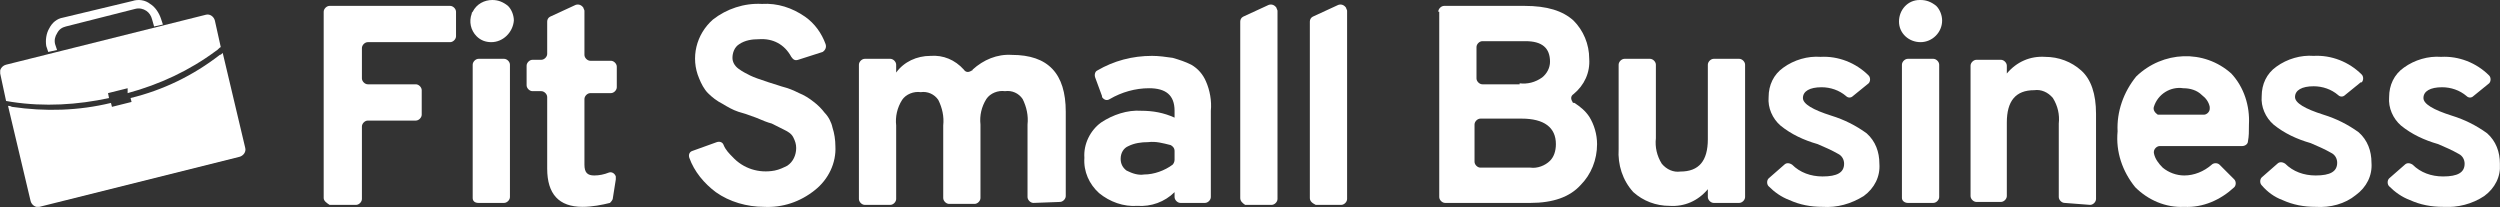 <svg xmlns="http://www.w3.org/2000/svg" fill="none" viewBox="-0.02 0 255.03 21.12">
<rect x="-0.02" y="0" width="255.03" height="21.12" fill="#333333" stroke="none"/>
<g id="fsb_logo_mar_2022.4 1" clip-path="url(#clip0_213_2720)">
<path id="Fill-2_00000156586870029177340990000000107699873098618026_" fill-rule="evenodd" clip-rule="evenodd" d="M0.6 6.6L21 1.5C21.4 1.4 21.8 1.7 21.9 2.1L22.5 4.8C22.3 4.9 22.2 5.1 22 5.2C19.3 7.2 16.3 8.6 13 9.5V9L11 9.5L11.1 10C7.9 10.7 4.5 10.9 1.2 10.4L0.6 10.3L-9.98378e-07 7.5C-0.1 7.1 0.2 6.7 0.6 6.6ZM22.7 5.4L25 15.1C25.1 15.5 24.8 15.9 24.4 16L4 21.1C3.6 21.2 3.2 20.9 3.1 20.5L0.8 10.8C0.9 10.8 1 10.8 1.2 10.9C4.6 11.4 8 11.3 11.3 10.5L11.4 10.9L13.4 10.4L13.3 10C16.6 9.2 19.7 7.7 22.4 5.6C22.5 5.6 22.6 5.5 22.7 5.4Z" fill="white"/>
<path id="Fill-3_00000156574808678977763130000001066589582955509913_" fill-rule="evenodd" clip-rule="evenodd" d="M6.4 1.8L13.5 0.1C14.1 -0.1 14.8 0 15.3 0.4C15.8 0.7 16.2 1.3 16.4 1.9L16.6 2.5L15.7 2.7L15.5 2C15.4 1.6 15.2 1.3 14.9 1.1C14.6 0.9 14.2 0.8 13.8 0.9L6.7 2.7C6.3 2.8 6 3 5.8 3.4C5.6 3.7 5.5 4.1 5.6 4.5L5.8 5.1L4.9 5.3L4.7 4.7C4.6 4.1 4.7 3.4 5 2.9C5.3 2.3 5.8 1.9 6.4 1.8Z" fill="white"/>
<path id="Path_108" d="M33 20.2V1.2C33 0.9 33.3 0.6 33.6 0.6H45.9C46.2 0.6 46.5 0.9 46.5 1.2V3.7C46.5 4 46.2 4.3 45.9 4.3H37.5C37.2 4.3 36.9 4.6 36.9 4.9V8C36.9 8.3 37.2 8.6 37.5 8.6H42.4C42.7 8.6 43 8.9 43 9.2V11.7C43 12 42.7 12.3 42.4 12.3H37.5C37.2 12.3 36.9 12.6 36.9 12.9V20.3C36.9 20.6 36.6 20.9 36.3 20.9H33.6C33.3 20.7 33 20.5 33 20.2Z" fill="white"/>
<path id="Path_109" d="M50.1 4.3C49.5 4.3 49 4.1 48.6 3.7C48 3.1 47.8 2.2 48.1 1.4C48.1 1.3 48.1 1.3 48.2 1.2C48.6 0.4 49.4 0 50.2 0C50.8 0 51.3 0.2 51.8 0.6C52.2 1 52.4 1.6 52.4 2.1C52.3 3.3 51.3 4.3 50.1 4.3ZM48.2 20.2V6.6C48.2 6.3 48.5 6 48.8 6H51.4C51.7 6 52 6.3 52 6.6V20.1C52 20.4 51.7 20.7 51.4 20.7H48.8C48.4 20.7 48.2 20.5 48.2 20.2Z" fill="white"/>
<path id="Path_110" d="M59.4 21.1C57 21.1 55.8 19.8 55.8 17.2V9.9C55.8 9.6 55.5 9.3 55.2 9.3H54.3C54 9.3 53.7 9 53.7 8.7V6.7C53.7 6.4 54 6.1 54.3 6.1H55.2C55.5 6.1 55.8 5.8 55.8 5.5V2.2C55.8 2 55.9 1.8 56.1 1.7L58.7 0.5C59 0.4 59.3 0.5 59.5 0.8C59.5 0.9 59.6 1 59.6 1.1V5.6C59.6 5.9 59.9 6.2 60.2 6.2H62.3C62.6 6.2 62.9 6.5 62.9 6.8V8.9C62.9 9.2 62.6 9.5 62.3 9.5H60.2C59.9 9.5 59.6 9.8 59.6 10.1V16.8C59.6 17.6 59.9 17.9 60.6 17.9C61.1 17.9 61.6 17.8 62.1 17.6C62.4 17.5 62.7 17.7 62.8 18C62.8 18.1 62.8 18.2 62.8 18.3L62.5 20.2C62.5 20.4 62.3 20.6 62.2 20.7C61.4 20.9 60.4 21.1 59.4 21.1Z" fill="white"/>
<path id="Path_111" d="M77.9 21.1C76.2 21.1 74.4 20.6 73 19.6C71.8 18.7 70.8 17.5 70.3 16.1C70.2 15.8 70.3 15.5 70.6 15.4L73.1 14.5C73.4 14.4 73.7 14.5 73.8 14.8C74 15.3 74.4 15.7 74.7 16C75.8 17.2 77.4 17.7 79 17.4C79.5 17.3 79.9 17.1 80.3 16.9C80.9 16.5 81.2 15.8 81.2 15.1C81.2 14.7 81.1 14.4 80.9 14C80.7 13.6 80.3 13.4 79.9 13.2C79.5 13 79.1 12.8 78.7 12.6C78.3 12.5 77.8 12.3 77.1 12C76.3 11.7 75.7 11.5 75.3 11.4C74.7 11.2 74.2 10.9 73.7 10.6C73.1 10.3 72.6 9.9 72.2 9.5C71.8 9.1 71.5 8.5 71.3 8C70.4 5.9 71 3.5 72.7 2C74.1 0.9 75.9 0.3 77.7 0.4C79.3 0.3 80.8 0.8 82.1 1.7C83.1 2.4 83.8 3.4 84.2 4.5C84.3 4.8 84.2 5.1 83.9 5.3L81.4 6.1C81.1 6.2 80.9 6.1 80.7 5.8C80 4.5 78.8 3.9 77.4 4C76.7 4 76 4.1 75.4 4.5C74.9 4.8 74.7 5.4 74.7 5.9C74.7 6.3 74.9 6.7 75.3 7C75.7 7.3 76.1 7.5 76.5 7.7C76.9 7.9 77.5 8.1 78.4 8.4C79.1 8.6 79.6 8.8 80 8.9C80.4 9 80.9 9.2 81.5 9.5C82 9.7 82.5 10 83 10.4C83.4 10.7 83.8 11.1 84.1 11.5C84.5 11.9 84.8 12.5 84.9 13C85.1 13.6 85.2 14.3 85.2 14.9C85.3 16.6 84.5 18.3 83.1 19.4C81.6 20.6 79.8 21.2 77.9 21.1Z" fill="white"/>
<path id="Path_112" d="M105.4 20.7C105.1 20.7 104.8 20.4 104.8 20.1V12.7C104.9 11.8 104.7 10.9 104.3 10.1C103.9 9.5 103.2 9.2 102.5 9.3C101.8 9.2 101 9.5 100.6 10.1C100.1 10.9 99.9 11.8 100 12.7V20.2C100 20.5 99.7 20.8 99.4 20.8H96.8C96.5 20.8 96.2 20.5 96.2 20.2V12.8C96.3 11.9 96.1 11 95.7 10.2C95.3 9.6 94.6 9.3 93.9 9.4C93.2 9.3 92.4 9.6 92 10.2C91.5 11 91.3 11.9 91.4 12.8V20.3C91.4 20.6 91.1 20.9 90.8 20.9H88.2C87.9 20.9 87.6 20.6 87.6 20.3V6.6C87.6 6.3 87.9 6 88.2 6H90.8C91.1 6 91.4 6.3 91.4 6.6V7.4C92.2 6.3 93.5 5.7 94.9 5.7C96.2 5.6 97.4 6.1 98.3 7.1C98.5 7.4 98.8 7.4 99.1 7.2C99.1 7.2 99.2 7.2 99.2 7.1C100.3 6.1 101.7 5.5 103.2 5.6C106.9 5.6 108.7 7.5 108.7 11.4V20C108.7 20.3 108.4 20.6 108.1 20.6L105.4 20.7Z" fill="white"/>
<path id="Path_113" d="M120.4 20.7C120.1 20.7 119.8 20.4 119.8 20.1V19.6C118.8 20.6 117.4 21.1 116 21C114.6 21.1 113.2 20.6 112.1 19.7C111.1 18.8 110.5 17.5 110.6 16.1C110.5 14.7 111.2 13.3 112.3 12.5C113.5 11.7 115 11.2 116.4 11.3C117.6 11.3 118.7 11.5 119.8 12V11.3C119.8 9.7 118.9 9 117.2 9C115.8 9 114.4 9.4 113.2 10.1C112.9 10.3 112.6 10.2 112.4 9.9V9.8L111.7 7.9C111.6 7.6 111.7 7.3 111.9 7.2C113.6 6.2 115.5 5.7 117.5 5.7C118.2 5.7 118.9 5.8 119.6 5.9C120.3 6.1 120.9 6.3 121.5 6.6C122.2 7 122.7 7.6 123 8.3C123.4 9.2 123.6 10.3 123.5 11.3V20.1C123.5 20.4 123.2 20.7 122.9 20.7H120.4ZM116.7 17.8C117.7 17.8 118.8 17.4 119.6 16.8C119.7 16.7 119.8 16.5 119.8 16.3V15.4C119.8 15.1 119.6 14.9 119.4 14.8C118.6 14.6 117.9 14.4 117.1 14.5C116.4 14.5 115.7 14.6 115.1 14.9C114.6 15.1 114.3 15.6 114.3 16.2C114.3 16.7 114.5 17.1 114.9 17.4C115.5 17.7 116.1 17.9 116.7 17.8Z" fill="white"/>
<path id="Path_114" d="M126.5 20.2V2.2C126.5 2 126.6 1.8 126.8 1.7L129.4 0.5C129.7 0.4 130 0.5 130.2 0.8C130.2 0.9 130.3 1 130.3 1.1V20.3C130.3 20.6 130 20.9 129.7 20.9H127C126.7 20.7 126.5 20.5 126.5 20.2Z" fill="white"/>
<path id="Path_115" d="M133.6 20.2V2.2C133.6 2 133.7 1.8 133.9 1.7L136.5 0.5C136.8 0.4 137.1 0.5 137.3 0.8C137.3 0.9 137.4 1 137.4 1.1V20.3C137.4 20.6 137.1 20.9 136.8 20.9H134.2C133.8 20.7 133.6 20.5 133.6 20.2Z" fill="white"/>
<path id="Path_116" d="M146.7 1.2C146.7 0.9 147 0.6 147.3 0.6H155.5C157.8 0.6 159.4 1.1 160.5 2.1C161.5 3.1 162.1 4.5 162.1 6C162.2 7.4 161.6 8.7 160.5 9.6C160.2 9.8 160.2 10.1 160.4 10.4C160.4 10.5 160.5 10.5 160.6 10.5C161.2 10.9 161.7 11.3 162.1 11.9C162.6 12.7 162.9 13.7 162.9 14.7C162.9 16.3 162.3 17.8 161.2 18.9C160.1 20.1 158.4 20.7 156.1 20.7H147.4C147.1 20.7 146.8 20.4 146.8 20.1V1.2H146.7ZM155 8.5C155.8 8.6 156.6 8.4 157.3 7.9C157.8 7.5 158.1 6.9 158.1 6.3C158.1 4.9 157.3 4.2 155.6 4.2H151.2C150.9 4.2 150.6 4.5 150.6 4.8V8C150.6 8.3 150.9 8.6 151.2 8.6H155V8.5ZM156.1 17.1C156.8 17.2 157.6 16.9 158.1 16.4C158.5 16 158.7 15.4 158.7 14.7C158.7 13 157.5 12.1 155.2 12.1H151C150.7 12.1 150.4 12.4 150.4 12.7V16.5C150.4 16.8 150.7 17.1 151 17.1H156.1Z" fill="white"/>
<path id="Path_117" d="M174.8 20.7C174.5 20.7 174.2 20.4 174.2 20.1V19.3C173.2 20.5 171.8 21.1 170.3 21C168.9 21 167.6 20.5 166.6 19.6C165.5 18.4 165 16.8 165.1 15.2V6.6C165.1 6.3 165.4 6 165.7 6H168.3C168.6 6 168.9 6.3 168.9 6.6V14.1C168.8 15 169 15.9 169.5 16.7C170 17.3 170.7 17.6 171.4 17.5C173.3 17.5 174.2 16.4 174.2 14.2V6.6C174.2 6.3 174.5 6 174.8 6H177.4C177.7 6 178 6.3 178 6.6V20.1C178 20.4 177.7 20.7 177.4 20.7H174.8Z" fill="white"/>
<path id="Path_118" d="M185.9 21.1C184.7 21.1 183.6 20.9 182.5 20.4C181.7 20.1 181 19.6 180.4 19C180.2 18.8 180.2 18.4 180.4 18.2L182 16.8C182.2 16.6 182.5 16.6 182.8 16.8C183.6 17.6 184.7 18 185.9 18C187.4 18 188.1 17.6 188.1 16.7C188.1 16.3 187.9 15.9 187.5 15.7C186.8 15.3 186.1 15 185.4 14.7C184 14.3 182.7 13.7 181.6 12.8C180.8 12.1 180.3 11 180.4 9.9C180.4 8.7 180.9 7.6 181.9 6.9C183 6.1 184.4 5.7 185.7 5.8C187.5 5.7 189.3 6.4 190.6 7.7C190.8 7.9 190.8 8.3 190.6 8.5L189 9.8C188.8 10 188.5 10 188.3 9.8C187.6 9.2 186.7 8.9 185.8 8.9C184.6 8.9 183.9 9.3 183.9 10C183.9 10.6 184.9 11.2 186.8 11.8C188.1 12.2 189.3 12.8 190.4 13.6C191.3 14.4 191.7 15.5 191.7 16.7C191.8 18 191.2 19.2 190.1 20C188.8 20.8 187.4 21.2 185.9 21.1Z" fill="white"/>
<path id="Path_119" d="M195.9 4.3C194.7 4.3 193.7 3.4 193.7 2.2C193.7 1 194.6 0 195.8 0H195.9C196.5 0 197 0.2 197.5 0.6C197.9 1 198.1 1.6 198.1 2.1C198.1 3.3 197.1 4.3 195.9 4.3ZM194 20.2V6.6C194 6.3 194.3 6 194.6 6H197.2C197.5 6 197.8 6.3 197.8 6.6V20.1C197.8 20.4 197.5 20.7 197.2 20.7H194.6C194.3 20.7 194 20.5 194 20.2Z" fill="white"/>
<path id="Path_120" d="M210.6 20.7C210.3 20.7 210 20.4 210 20.1V12.6C210.1 11.7 209.9 10.8 209.4 10C208.9 9.4 208.2 9.1 207.5 9.2C205.6 9.2 204.7 10.3 204.7 12.5V20C204.7 20.3 204.4 20.6 204.1 20.6H201.6C201.3 20.6 201 20.3 201 20V6.7C201 6.4 201.3 6.1 201.6 6.1H204.1C204.4 6.1 204.7 6.4 204.7 6.7V7.5C205.7 6.3 207.1 5.7 208.6 5.8C210 5.8 211.3 6.3 212.3 7.2C213.3 8.1 213.8 9.6 213.8 11.6V20.3C213.8 20.6 213.5 20.9 213.2 20.9L210.6 20.7Z" fill="white"/>
<path id="Path_121" d="M222.8 21.1C220.9 21.2 219.1 20.4 217.8 19.1C216.5 17.5 215.8 15.5 216 13.4C215.9 11.4 216.6 9.4 217.9 7.8C220.6 5.2 224.8 5 227.6 7.5C228.9 8.9 229.5 10.8 229.4 12.7C229.4 13.4 229.4 13.9 229.3 14.4C229.3 14.7 229 14.9 228.7 14.9H220.3C220 14.9 219.7 15.2 219.7 15.5V15.6C219.8 16.2 220.2 16.7 220.6 17.1C221.2 17.6 222 17.9 222.8 17.9C223.8 17.9 224.8 17.5 225.6 16.8C225.8 16.6 226.2 16.6 226.4 16.8L227.9 18.3C228.1 18.5 228.1 18.9 227.9 19.1C226.5 20.4 224.7 21.2 222.8 21.1ZM220.3 11.7H224.8C225.1 11.7 225.4 11.4 225.4 11.1C225.4 11 225.4 11 225.4 10.9C225.3 10.4 225 10 224.6 9.7C224.1 9.2 223.4 9 222.7 9C221.4 8.8 220.1 9.6 219.7 10.9C219.6 11.2 219.8 11.5 220.1 11.7C220.2 11.7 220.3 11.7 220.3 11.7Z" fill="white"/>
<path id="Path_122" d="M236.2 21.1C235 21.1 233.9 20.9 232.8 20.4C232 20.1 231.3 19.6 230.7 18.9C230.5 18.7 230.5 18.3 230.7 18.1L232.3 16.7C232.5 16.5 232.8 16.5 233.1 16.7C233.9 17.5 235 17.9 236.2 17.9C237.7 17.9 238.4 17.5 238.4 16.6C238.4 16.2 238.2 15.8 237.8 15.6C237.1 15.2 236.4 14.9 235.7 14.6C234.3 14.2 233 13.6 231.9 12.7C231.1 12 230.6 10.9 230.7 9.8C230.7 8.6 231.2 7.5 232.2 6.8C233.3 6 234.7 5.6 236 5.7C237.8 5.6 239.6 6.3 240.9 7.6C241.1 7.8 241.1 8.2 240.9 8.4C240.9 8.4 240.9 8.4 240.8 8.4L239.2 9.7C239 9.9 238.7 9.9 238.5 9.7C237.8 9.1 236.9 8.8 236 8.8C234.8 8.8 234.1 9.2 234.1 9.9C234.1 10.5 235.1 11.1 237 11.7C238.3 12.1 239.5 12.7 240.6 13.5C241.5 14.3 241.9 15.4 241.9 16.6C242 17.9 241.4 19.1 240.3 19.9C239.2 20.8 237.7 21.2 236.2 21.1Z" fill="white"/>
<path id="Path_123" d="M249.2 21.1C248 21.1 246.9 20.9 245.8 20.4C245 20.1 244.3 19.6 243.7 19C243.5 18.8 243.5 18.4 243.7 18.2L245.3 16.8C245.5 16.6 245.8 16.6 246.1 16.8C246.9 17.6 248 18 249.2 18C250.7 18 251.4 17.6 251.4 16.7C251.4 16.3 251.2 15.9 250.8 15.7C250.1 15.3 249.4 15 248.7 14.7C247.3 14.3 246 13.7 244.9 12.8C244.1 12.1 243.6 11 243.7 9.9C243.7 8.7 244.2 7.6 245.2 6.9C246.3 6.1 247.7 5.7 249 5.8C250.8 5.7 252.6 6.4 253.9 7.7C254.1 7.9 254.1 8.3 253.9 8.5L252.3 9.8C252.1 10 251.8 10 251.6 9.8C250.9 9.2 250 8.9 249.1 8.9C247.9 8.9 247.2 9.3 247.2 10C247.2 10.6 248.2 11.2 250.1 11.8C251.4 12.2 252.6 12.8 253.7 13.6C254.6 14.4 255 15.5 255 16.7C255.1 18 254.5 19.2 253.4 20C252.2 20.8 250.7 21.2 249.2 21.1Z" fill="white"/>
</g>
<defs>
<clipPath id="clip0_213_2720">
<rect width="255" height="21.1" fill="white"/>
</clipPath>
</defs>
</svg>